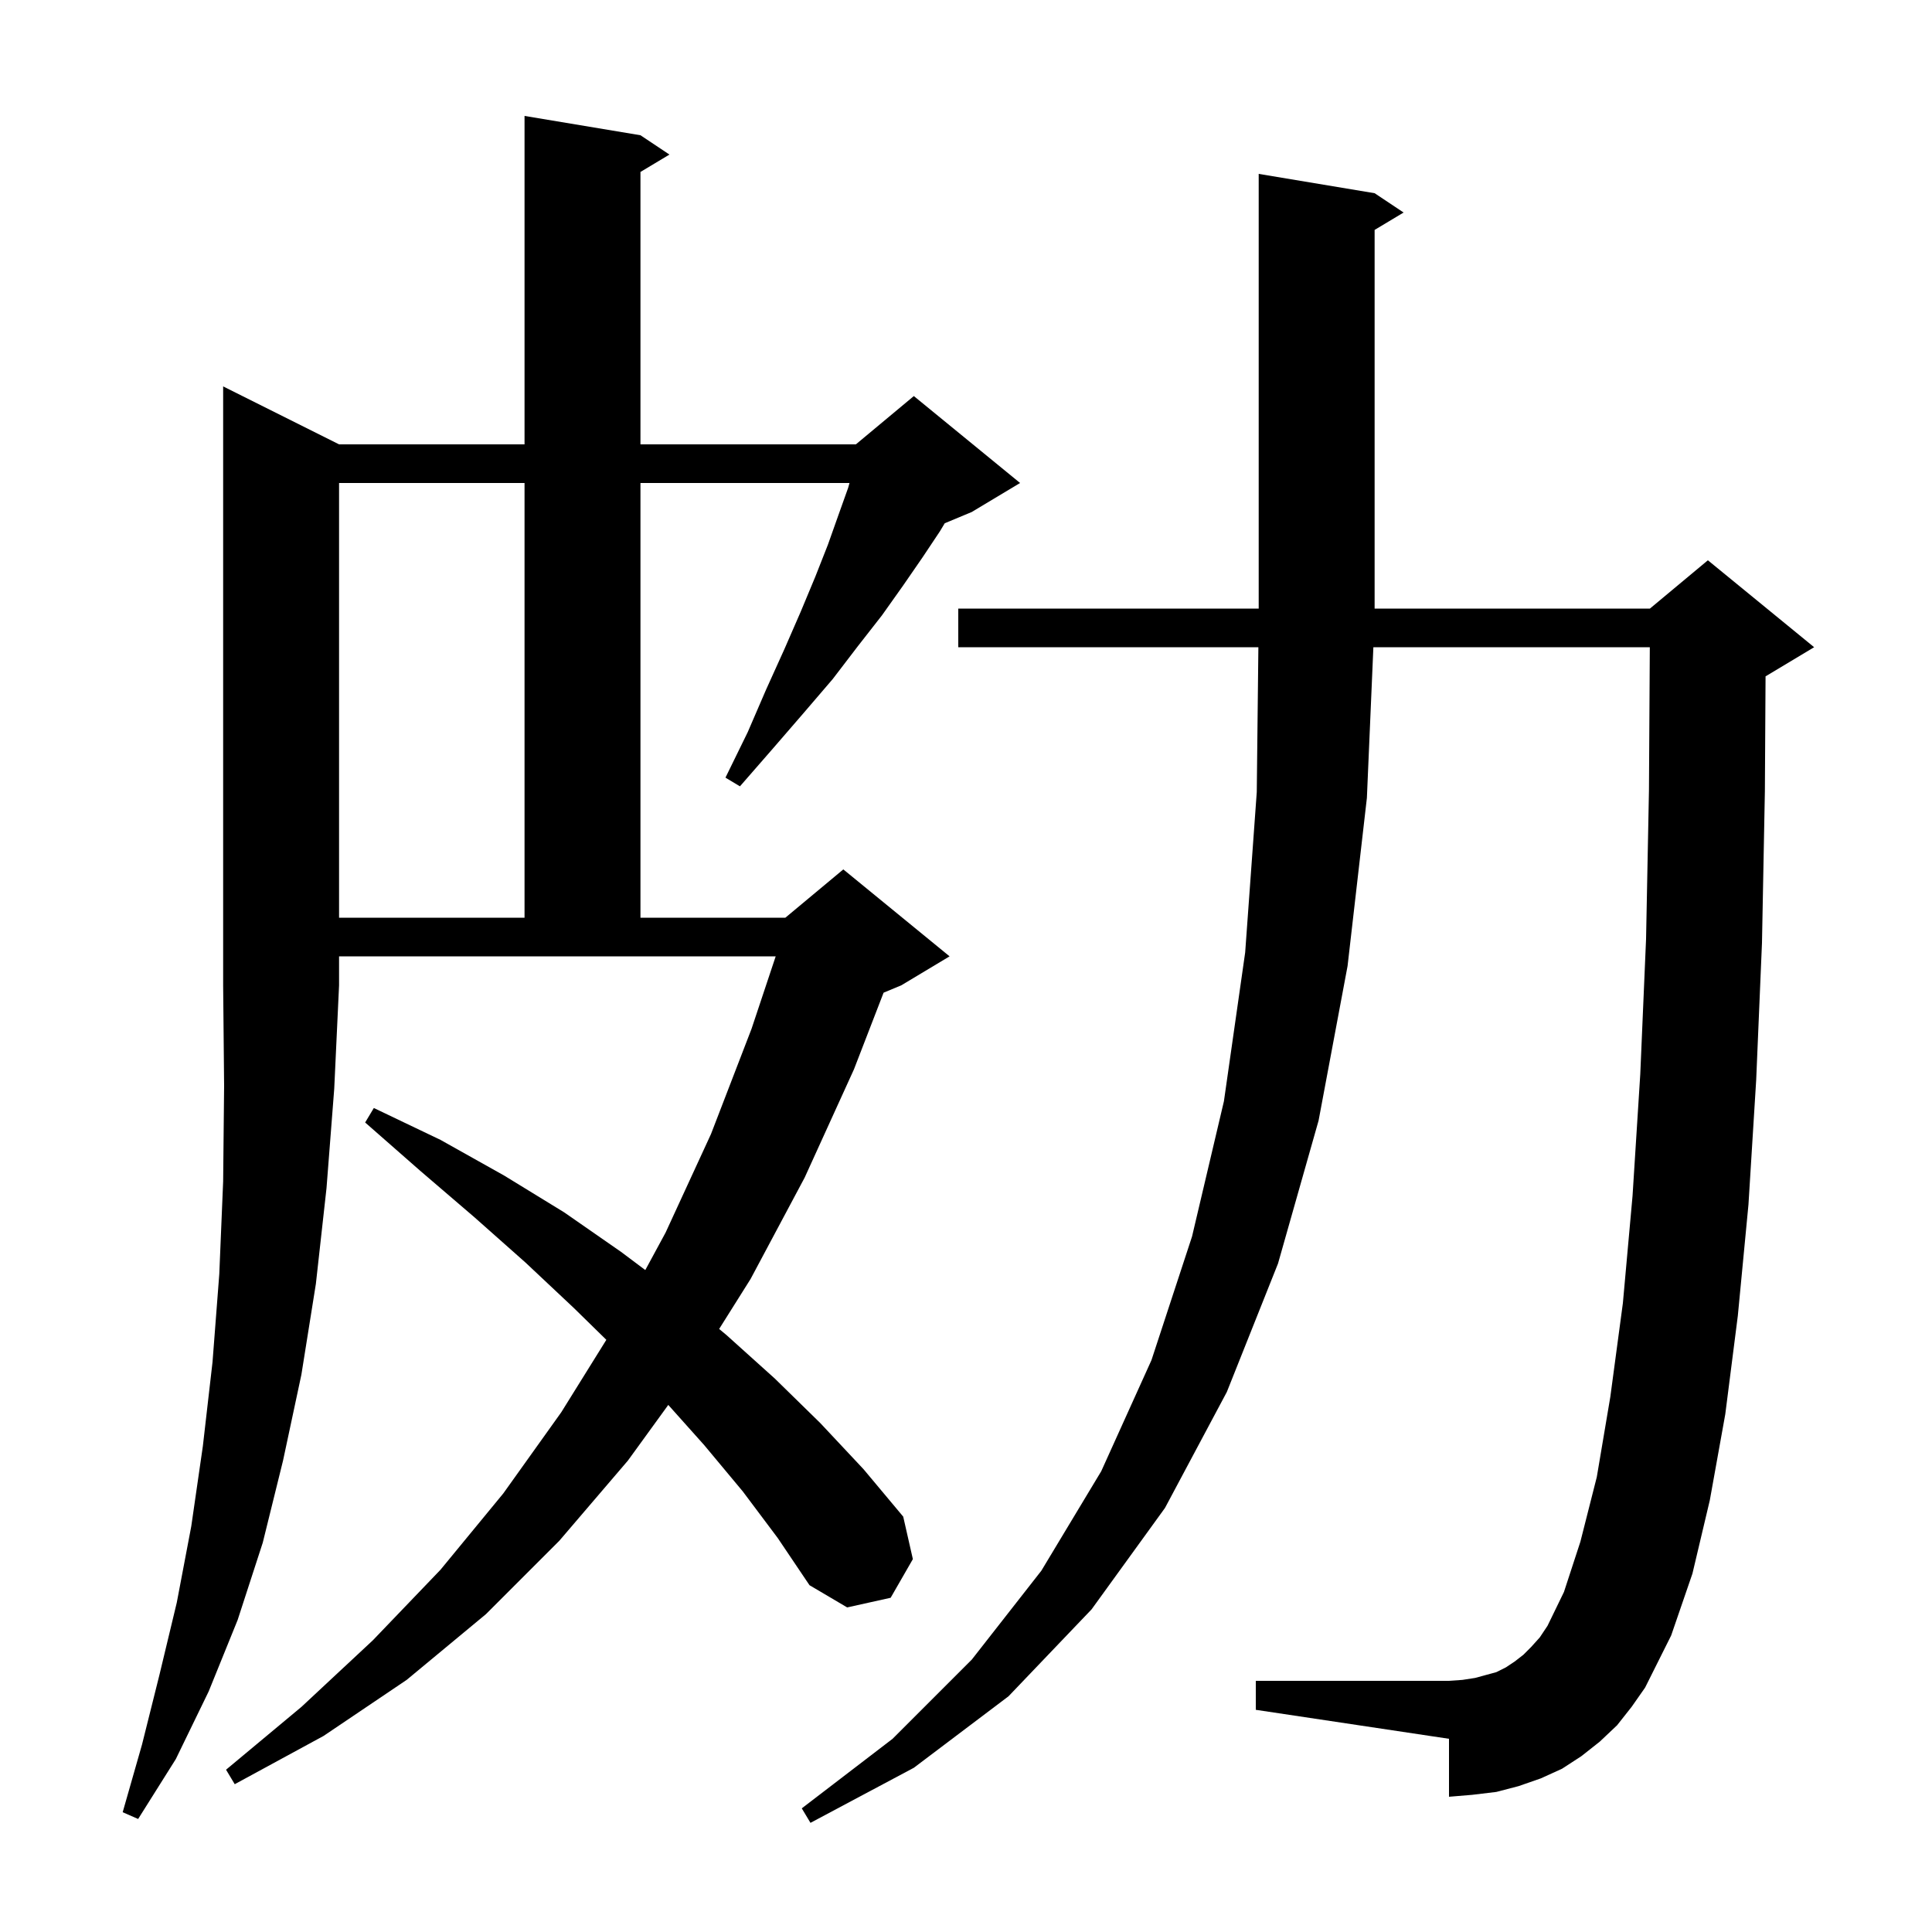 <svg xmlns="http://www.w3.org/2000/svg" xmlns:xlink="http://www.w3.org/1999/xlink" version="1.1" baseProfile="full" viewBox="0 0 200 200" width="200" height="200"><g fill="currentColor"><path d="M 167.4 178.6 L 165.6 180.3 L 163.7 181.8 L 161.7 183.1 L 159.5 184.1 L 157.2 184.9 L 154.9 185.5 L 152.4 185.8 L 150.0 186.0 L 150.0 180.0 L 130.0 177.0 L 130.0 174.0 L 150.0 174.0 L 151.4 173.9 L 152.7 173.7 L 154.9 173.1 L 155.9 172.6 L 156.8 172.0 L 157.7 171.3 L 158.5 170.5 L 159.4 169.5 L 160.2 168.3 L 161.9 164.8 L 163.6 159.6 L 165.3 152.9 L 166.7 144.6 L 168.0 134.9 L 169.0 123.8 L 169.8 111.2 L 170.4 97.2 L 170.7 81.8 L 170.788 67.0 L 142.171 67.0 L 141.5 82.6 L 139.5 100.0 L 136.5 116.0 L 132.3 130.8 L 127.0 144.1 L 120.6 156.1 L 113.0 166.6 L 104.4 175.6 L 94.6 183.0 L 83.9 188.7 L 83.0 187.2 L 92.4 180.0 L 100.6 171.8 L 107.8 162.6 L 114.0 152.3 L 119.2 140.8 L 123.4 128.0 L 126.7 114.0 L 128.9 98.6 L 130.1 82.0 L 130.267 67.0 L 99.2 67.0 L 99.2 63.0 L 130.3 63.0 L 130.3 18.0 L 142.3 20.0 L 145.3 22.0 L 142.3 23.8 L 142.3 63.0 L 170.8 63.0 L 176.8 58.0 L 187.8 67.0 L 182.8 70.0 L 182.77 70.012 L 182.7 81.9 L 182.4 97.6 L 181.8 111.8 L 181.0 124.7 L 179.9 136.2 L 178.6 146.4 L 177.0 155.3 L 175.2 162.9 L 173.0 169.3 L 170.3 174.7 L 168.9 176.7 Z M 35.1 46.0 L 54.3 46.0 L 54.3 12.0 L 66.3 14.0 L 69.3 16.0 L 66.3 17.8 L 66.3 46.0 L 88.6 46.0 L 94.6 41.0 L 105.6 50.0 L 100.6 53.0 L 97.8 54.167 L 97.3 55.0 L 95.5 57.7 L 93.5 60.6 L 91.3 63.7 L 88.8 66.9 L 86.2 70.3 L 83.2 73.8 L 80.0 77.5 L 76.6 81.4 L 75.1 80.5 L 77.4 75.8 L 79.3 71.4 L 81.2 67.2 L 82.9 63.3 L 84.4 59.7 L 85.7 56.4 L 86.8 53.3 L 87.8 50.5 L 87.94 50.0 L 66.3 50.0 L 66.3 95.0 L 81.3 95.0 L 87.3 90.0 L 98.3 99.0 L 93.3 102.0 L 91.468 102.763 L 88.4 110.7 L 83.3 121.9 L 77.7 132.4 L 74.446 137.574 L 75.2 138.2 L 80.2 142.7 L 84.9 147.3 L 89.4 152.1 L 93.5 157.0 L 94.5 161.4 L 92.2 165.4 L 87.7 166.4 L 83.8 164.1 L 80.5 159.2 L 76.9 154.4 L 72.9 149.6 L 69.18 145.437 L 65.0 151.2 L 57.9 159.5 L 50.3 167.1 L 42.1 173.9 L 33.5 179.7 L 24.3 184.7 L 23.4 183.2 L 31.2 176.7 L 38.6 169.8 L 45.6 162.5 L 52.1 154.6 L 58.1 146.2 L 62.768 138.698 L 59.4 135.4 L 54.4 130.7 L 49.1 126.0 L 43.5 121.2 L 37.8 116.2 L 38.7 114.7 L 45.6 118.0 L 52.2 121.7 L 58.4 125.5 L 64.3 129.6 L 66.801 131.476 L 68.9 127.6 L 73.6 117.4 L 77.8 106.5 L 80.3 99.0 L 35.1 99.0 L 35.1 102.0 L 34.6 112.7 L 33.8 123.0 L 32.7 132.9 L 31.2 142.3 L 29.3 151.2 L 27.2 159.7 L 24.6 167.7 L 21.6 175.1 L 18.2 182.1 L 14.3 188.3 L 12.7 187.6 L 14.7 180.6 L 16.5 173.4 L 18.3 165.9 L 19.8 158.0 L 21.0 149.7 L 22.0 141.0 L 22.7 131.9 L 23.1 122.3 L 23.2 112.4 L 23.1 102.0 L 23.1 40.0 Z M 35.1 50.0 L 35.1 95.0 L 54.3 95.0 L 54.3 50.0 Z "/></g></svg>